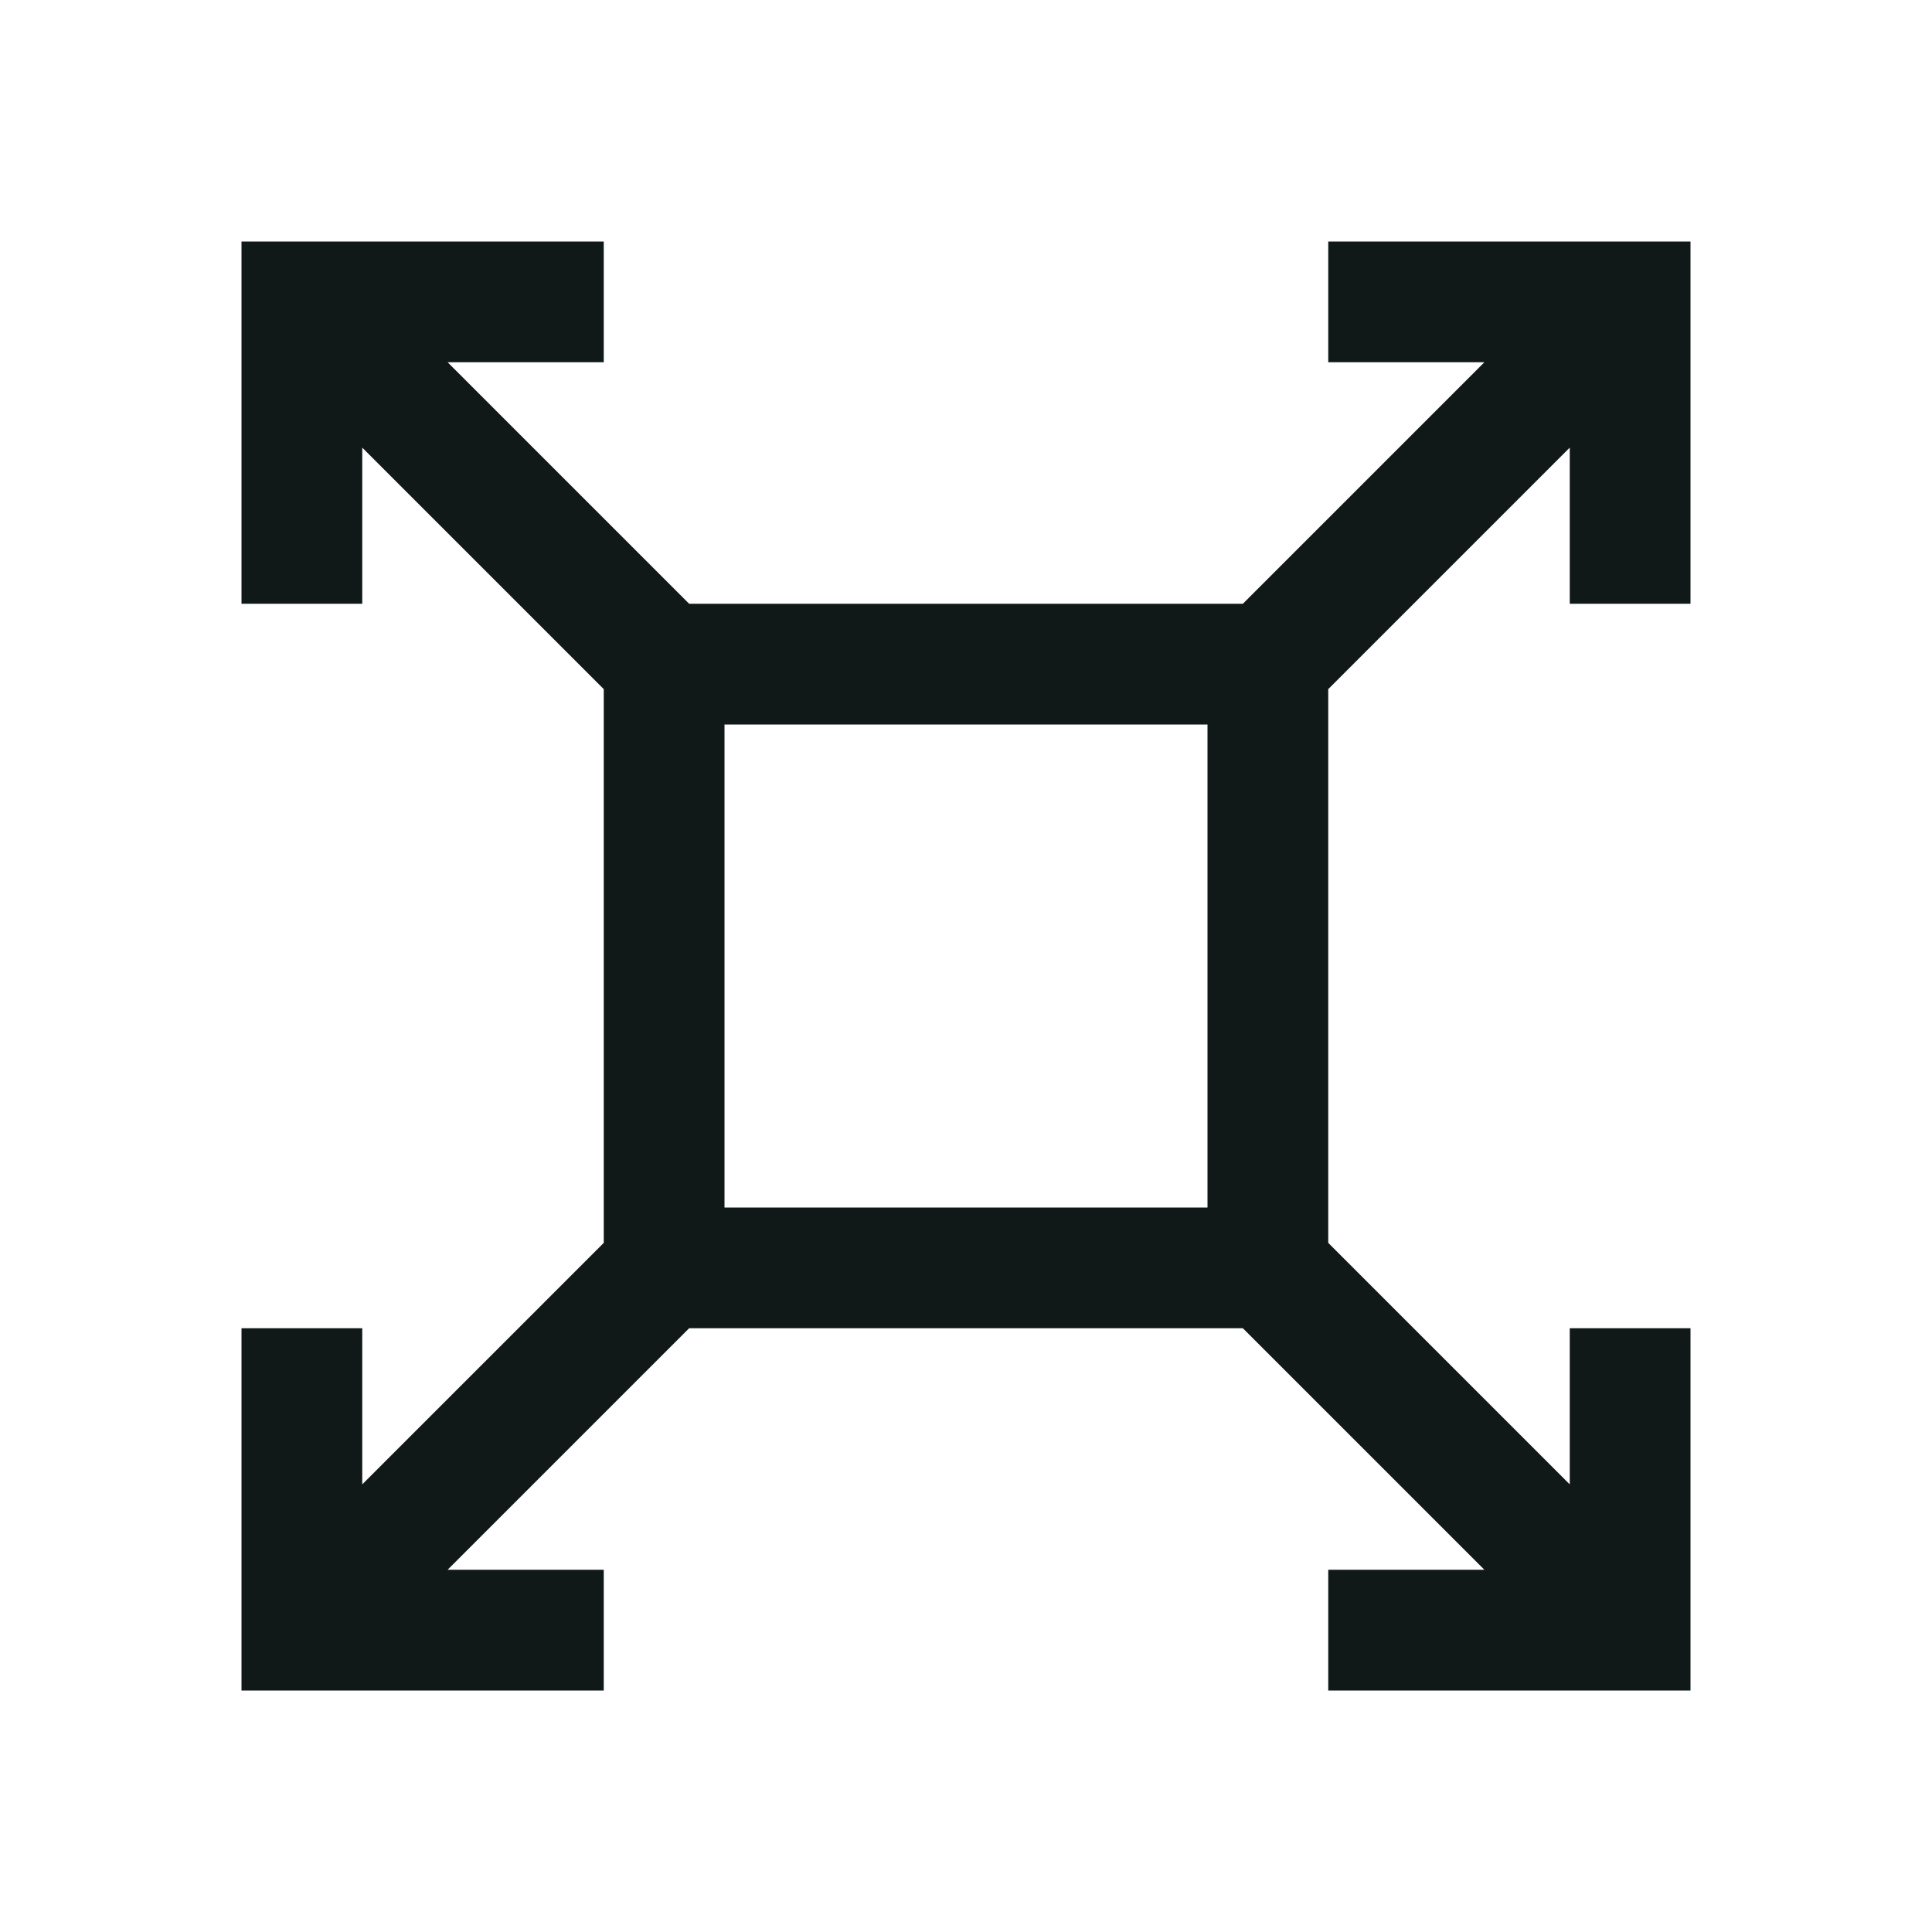 <?xml version="1.0" encoding="utf-8"?><!-- Uploaded to: SVG Repo, www.svgrepo.com, Generator: SVG Repo Mixer Tools -->
<svg version="1.1" id="Uploaded to svgrepo.com" xmlns="http://www.w3.org/2000/svg" xmlns:xlink="http://www.w3.org/1999/xlink" 
	 width="800px" height="800px" viewBox="0 0 32 32" xml:space="preserve">
<style type="text/css">
	.linesandangles_een{fill:#111918;}
</style>
<path class="linesandangles_een" d="M28,10V4h-6v2h2.586l-4,4h-9.172l-4-4H10V4H4v6h2V7.414l4,4v9.172l-4,4V22H4v6h6v-2H7.414l4-4
	h9.172l4,4H22v2h6v-6h-2v2.586l-4-4v-9.172l4-4V10H28z M20,20h-8v-8h8V20z"/>
</svg>